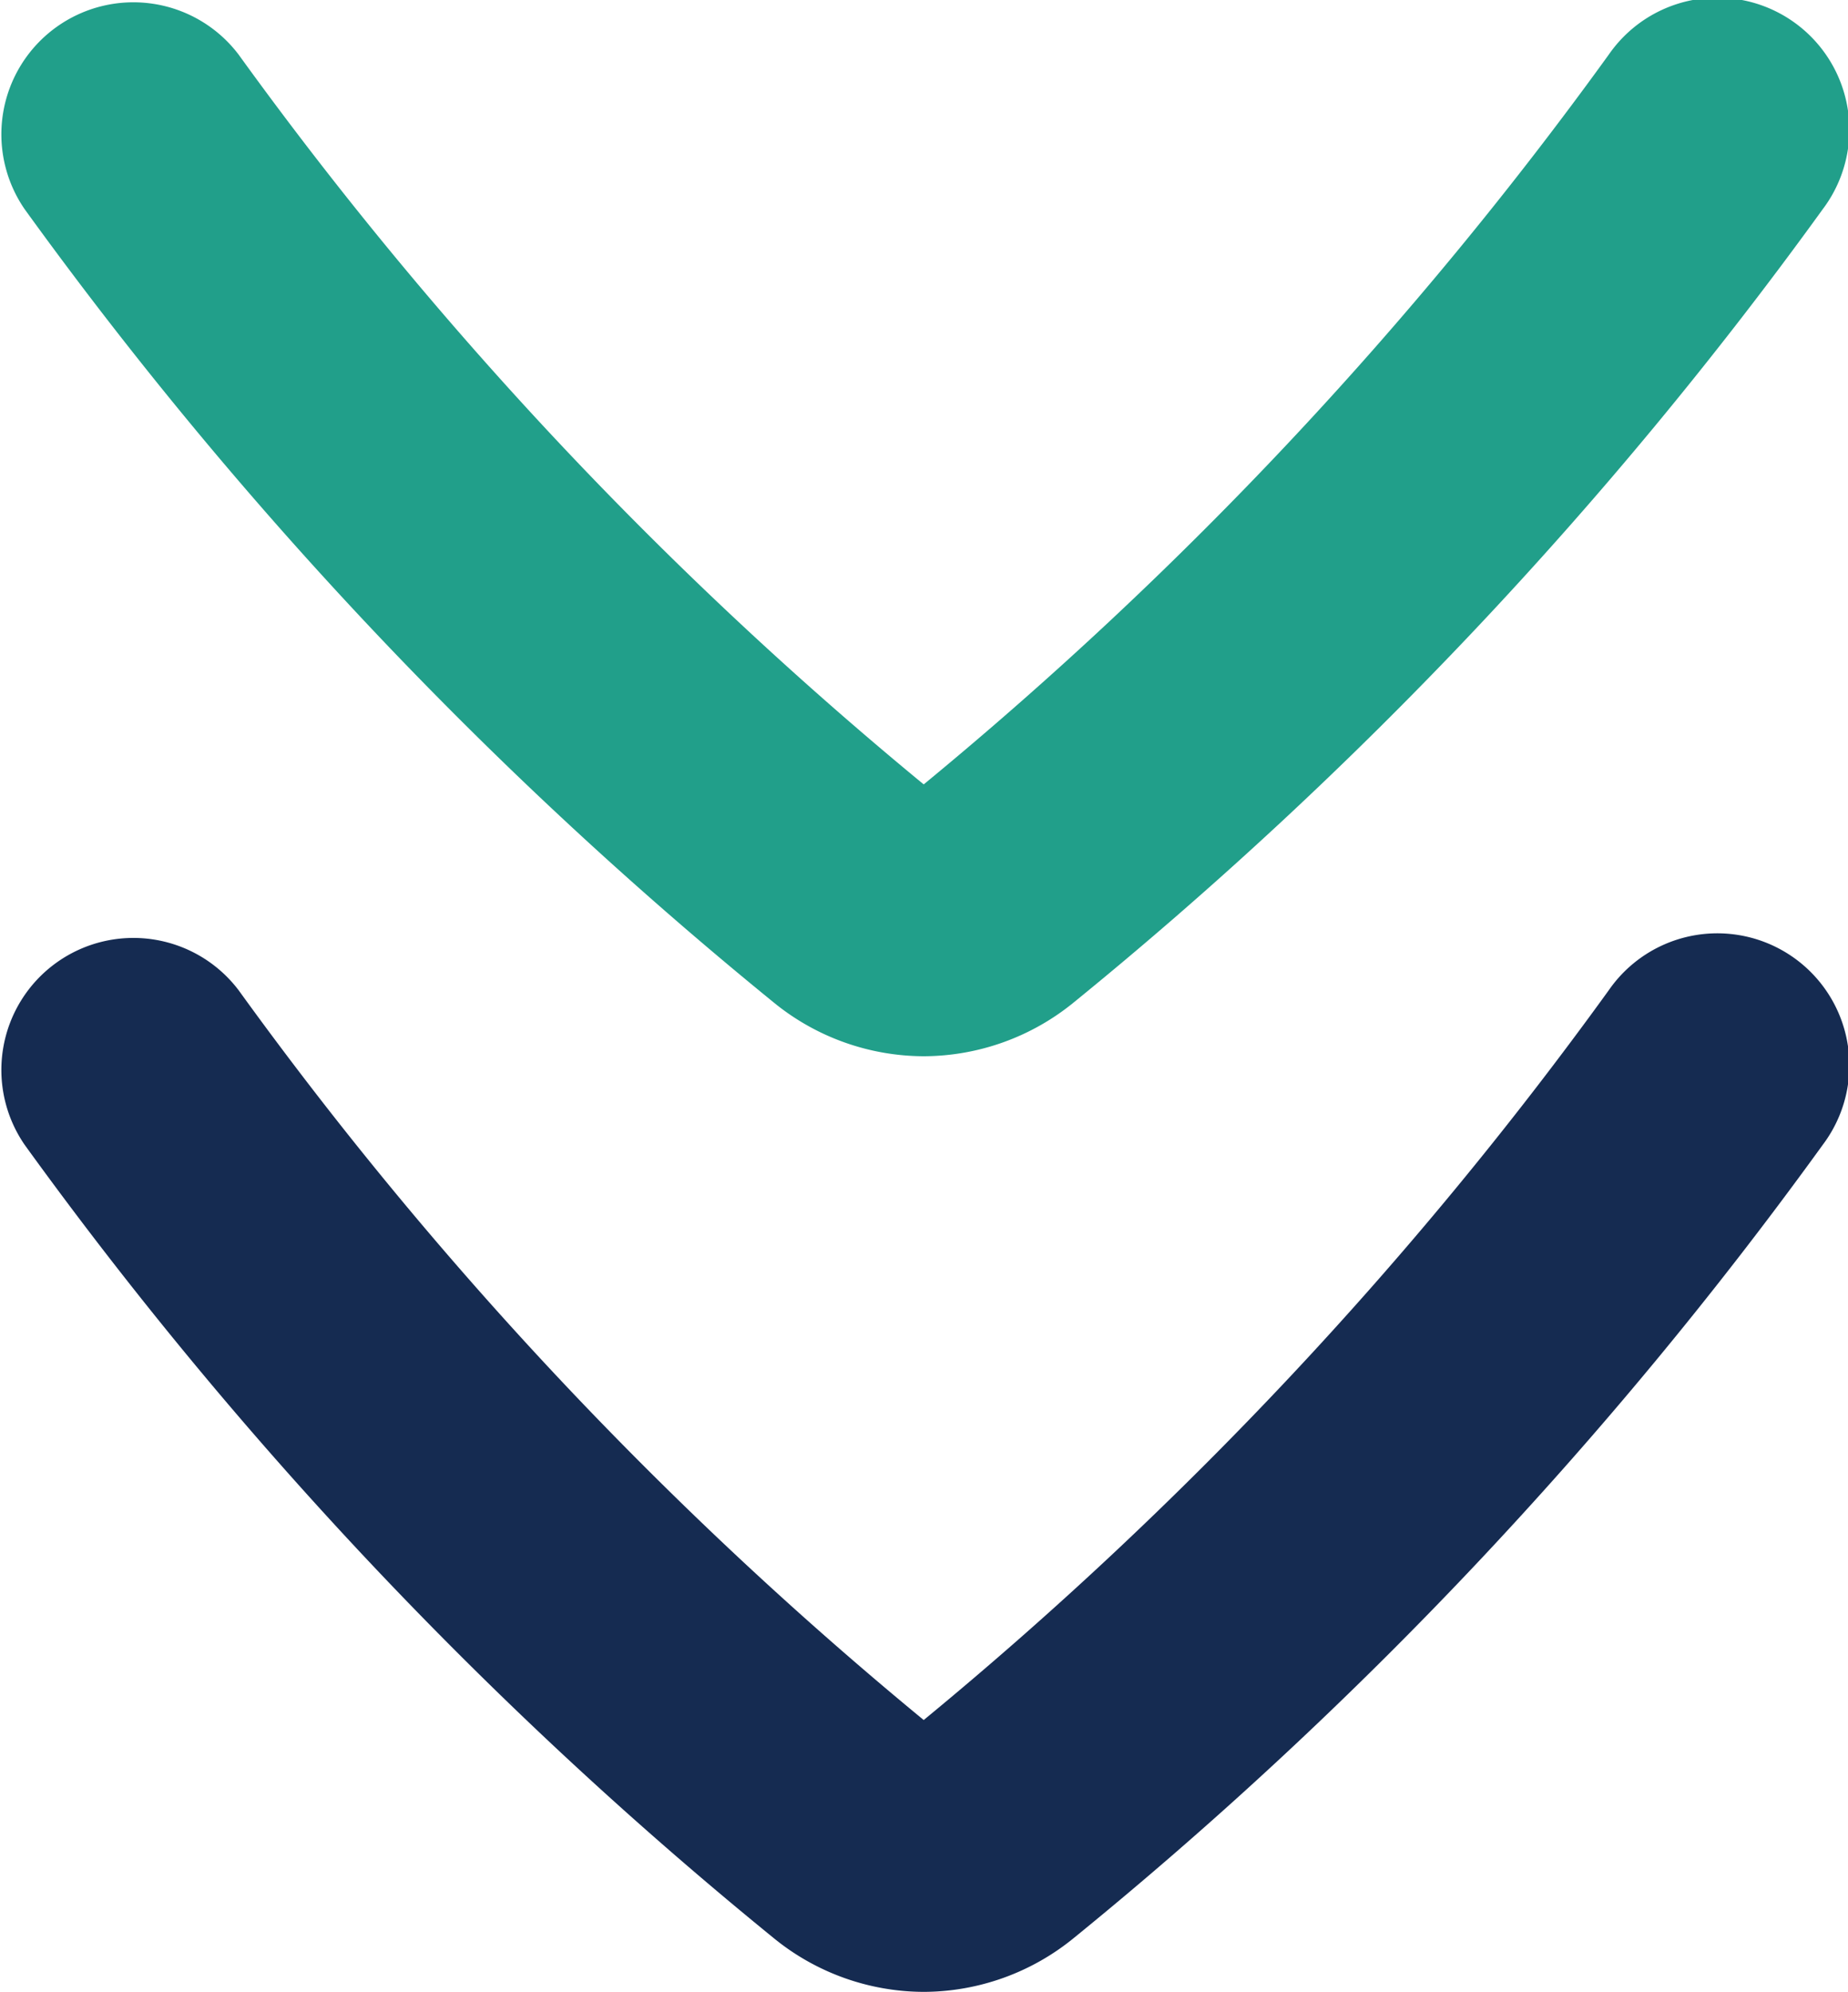 <svg id="Component_36_2" data-name="Component 36 – 2" xmlns="http://www.w3.org/2000/svg" width="21.725" height="23.418" viewBox="0 0 21.725 23.418">
  <path id="Path_22041" data-name="Path 22041" d="M835.862,509.418a2.8,2.8,0,0,1-1.771-.636,49.082,49.082,0,0,1-8.8-9.321,1.552,1.552,0,0,1,2.515-1.818,45.992,45.992,0,0,0,8.053,8.579,45.987,45.987,0,0,0,8.053-8.579,1.552,1.552,0,1,1,2.515,1.818,49.08,49.08,0,0,1-8.8,9.321A2.8,2.8,0,0,1,835.862,509.418Z" transform="translate(-825 -486)" fill="#152b51"/>
  <path id="Path_22041-2" data-name="Path 22041" d="M835.862,509.418a2.8,2.8,0,0,1-1.771-.636,49.082,49.082,0,0,1-8.8-9.321,1.552,1.552,0,0,1,2.515-1.818,45.992,45.992,0,0,0,8.053,8.579,45.987,45.987,0,0,0,8.053-8.579,1.552,1.552,0,1,1,2.515,1.818,49.08,49.08,0,0,1-8.8,9.321A2.8,2.8,0,0,1,835.862,509.418Z" transform="translate(-825 -497)" fill="#219f8a"/>
</svg>
